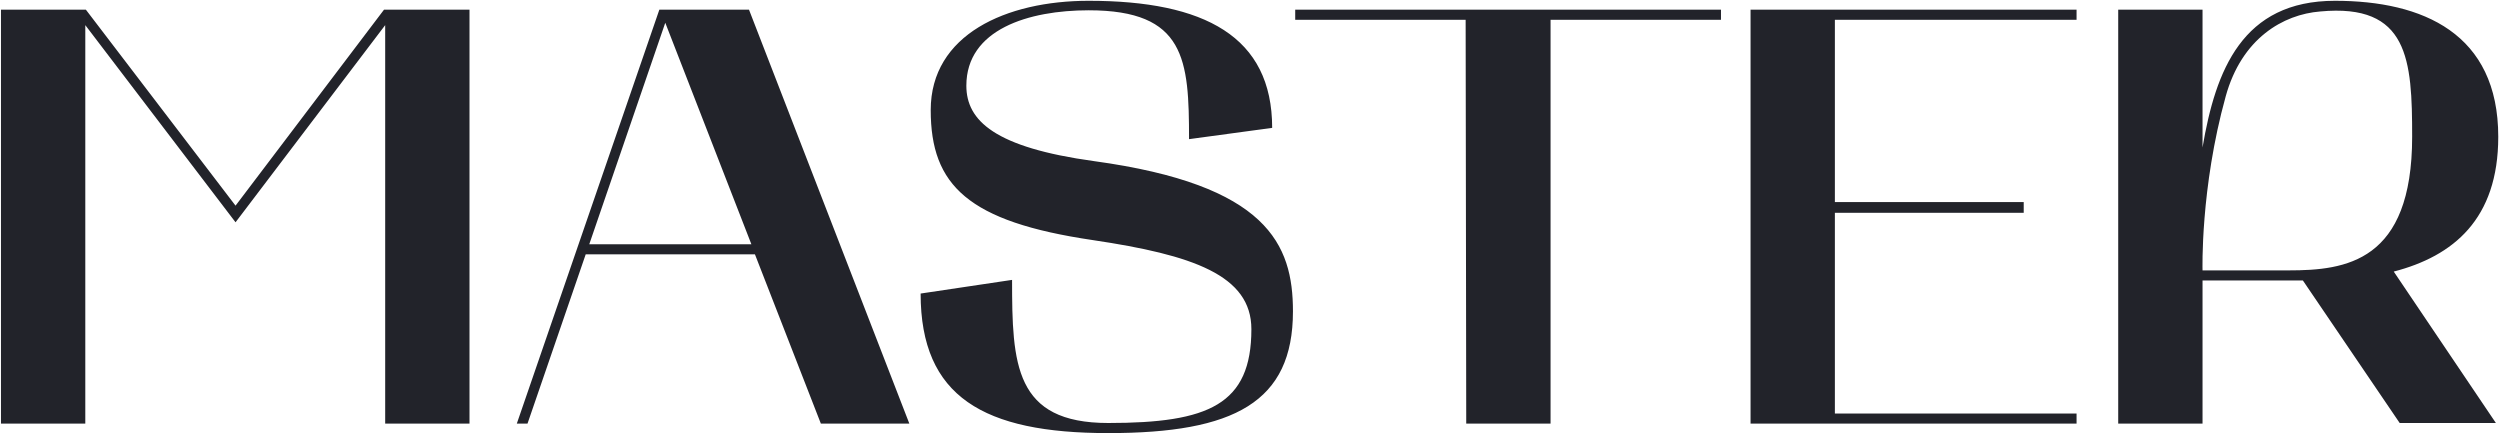<?xml version="1.0" encoding="UTF-8"?> <svg xmlns="http://www.w3.org/2000/svg" width="1263" height="219" viewBox="0 0 1263 219" fill="none"><path d="M0.494 214V4.9H43.394L118.994 103.9L193.994 4.9H237.194V214H194.594V12.7L118.994 112.3L43.094 12.7V214H0.494ZM261.096 214L333.096 4.9H378.396L459.396 214H414.696L381.396 128.5H295.896L266.496 214H261.096ZM336.096 11.5L297.696 123.4H379.596L336.096 11.5ZM552.7 81.4C640.3 93.4 653.2 123.4 653.2 157.3C653.2 203.2 623.5 218.8 559.9 218.8C496.9 218.8 465.1 200.5 465.1 148.3L511.3 141.4C511.3 184 512.5 213.7 559.9 213.7C610.6 213.7 632.2 204.4 632.2 166.3C632.2 139 602.5 128.8 552.1 121.3C489.1 112 470.2 93.7 470.2 55.6C470.2 17.5 508.3 0.4 550 0.4C608.5 0.4 642.7 18.4 642.7 64.6L600.7 70.3C600.7 30.1 598.9 5.2 550 5.2C519.7 5.2 488.2 14.8 488.2 43.3C488.2 61 502.6 74.5 552.7 81.4ZM740.442 10H654.342V4.9H869.442V10H783.342V214H740.742L740.442 10ZM884.381 214V4.9H1049.08V10H926.981V102.1H1022.38V107.5H926.981V208.9H1049.08V214H884.381ZM1070.12 4.9H1112.72V74.5C1119.32 35.5 1132.82 0.4 1179.62 0.4C1224.02 0.4 1262.12 16.9 1262.12 69.1C1262.12 110.8 1239.32 129.4 1209.32 137.2L1260.92 213.7H1212.32L1163.42 141.7H1112.72V214H1070.12V4.9ZM1124.42 48.7C1111.52 95.2 1112.72 136.6 1112.72 136.6H1156.22C1185.02 136.6 1218.62 132.4 1218.62 69.1C1218.62 30.1 1216.82 1.6 1172.12 5.8C1153.52 7.3 1132.52 19.3 1124.42 48.7Z" fill="#22232A"></path></svg> 
